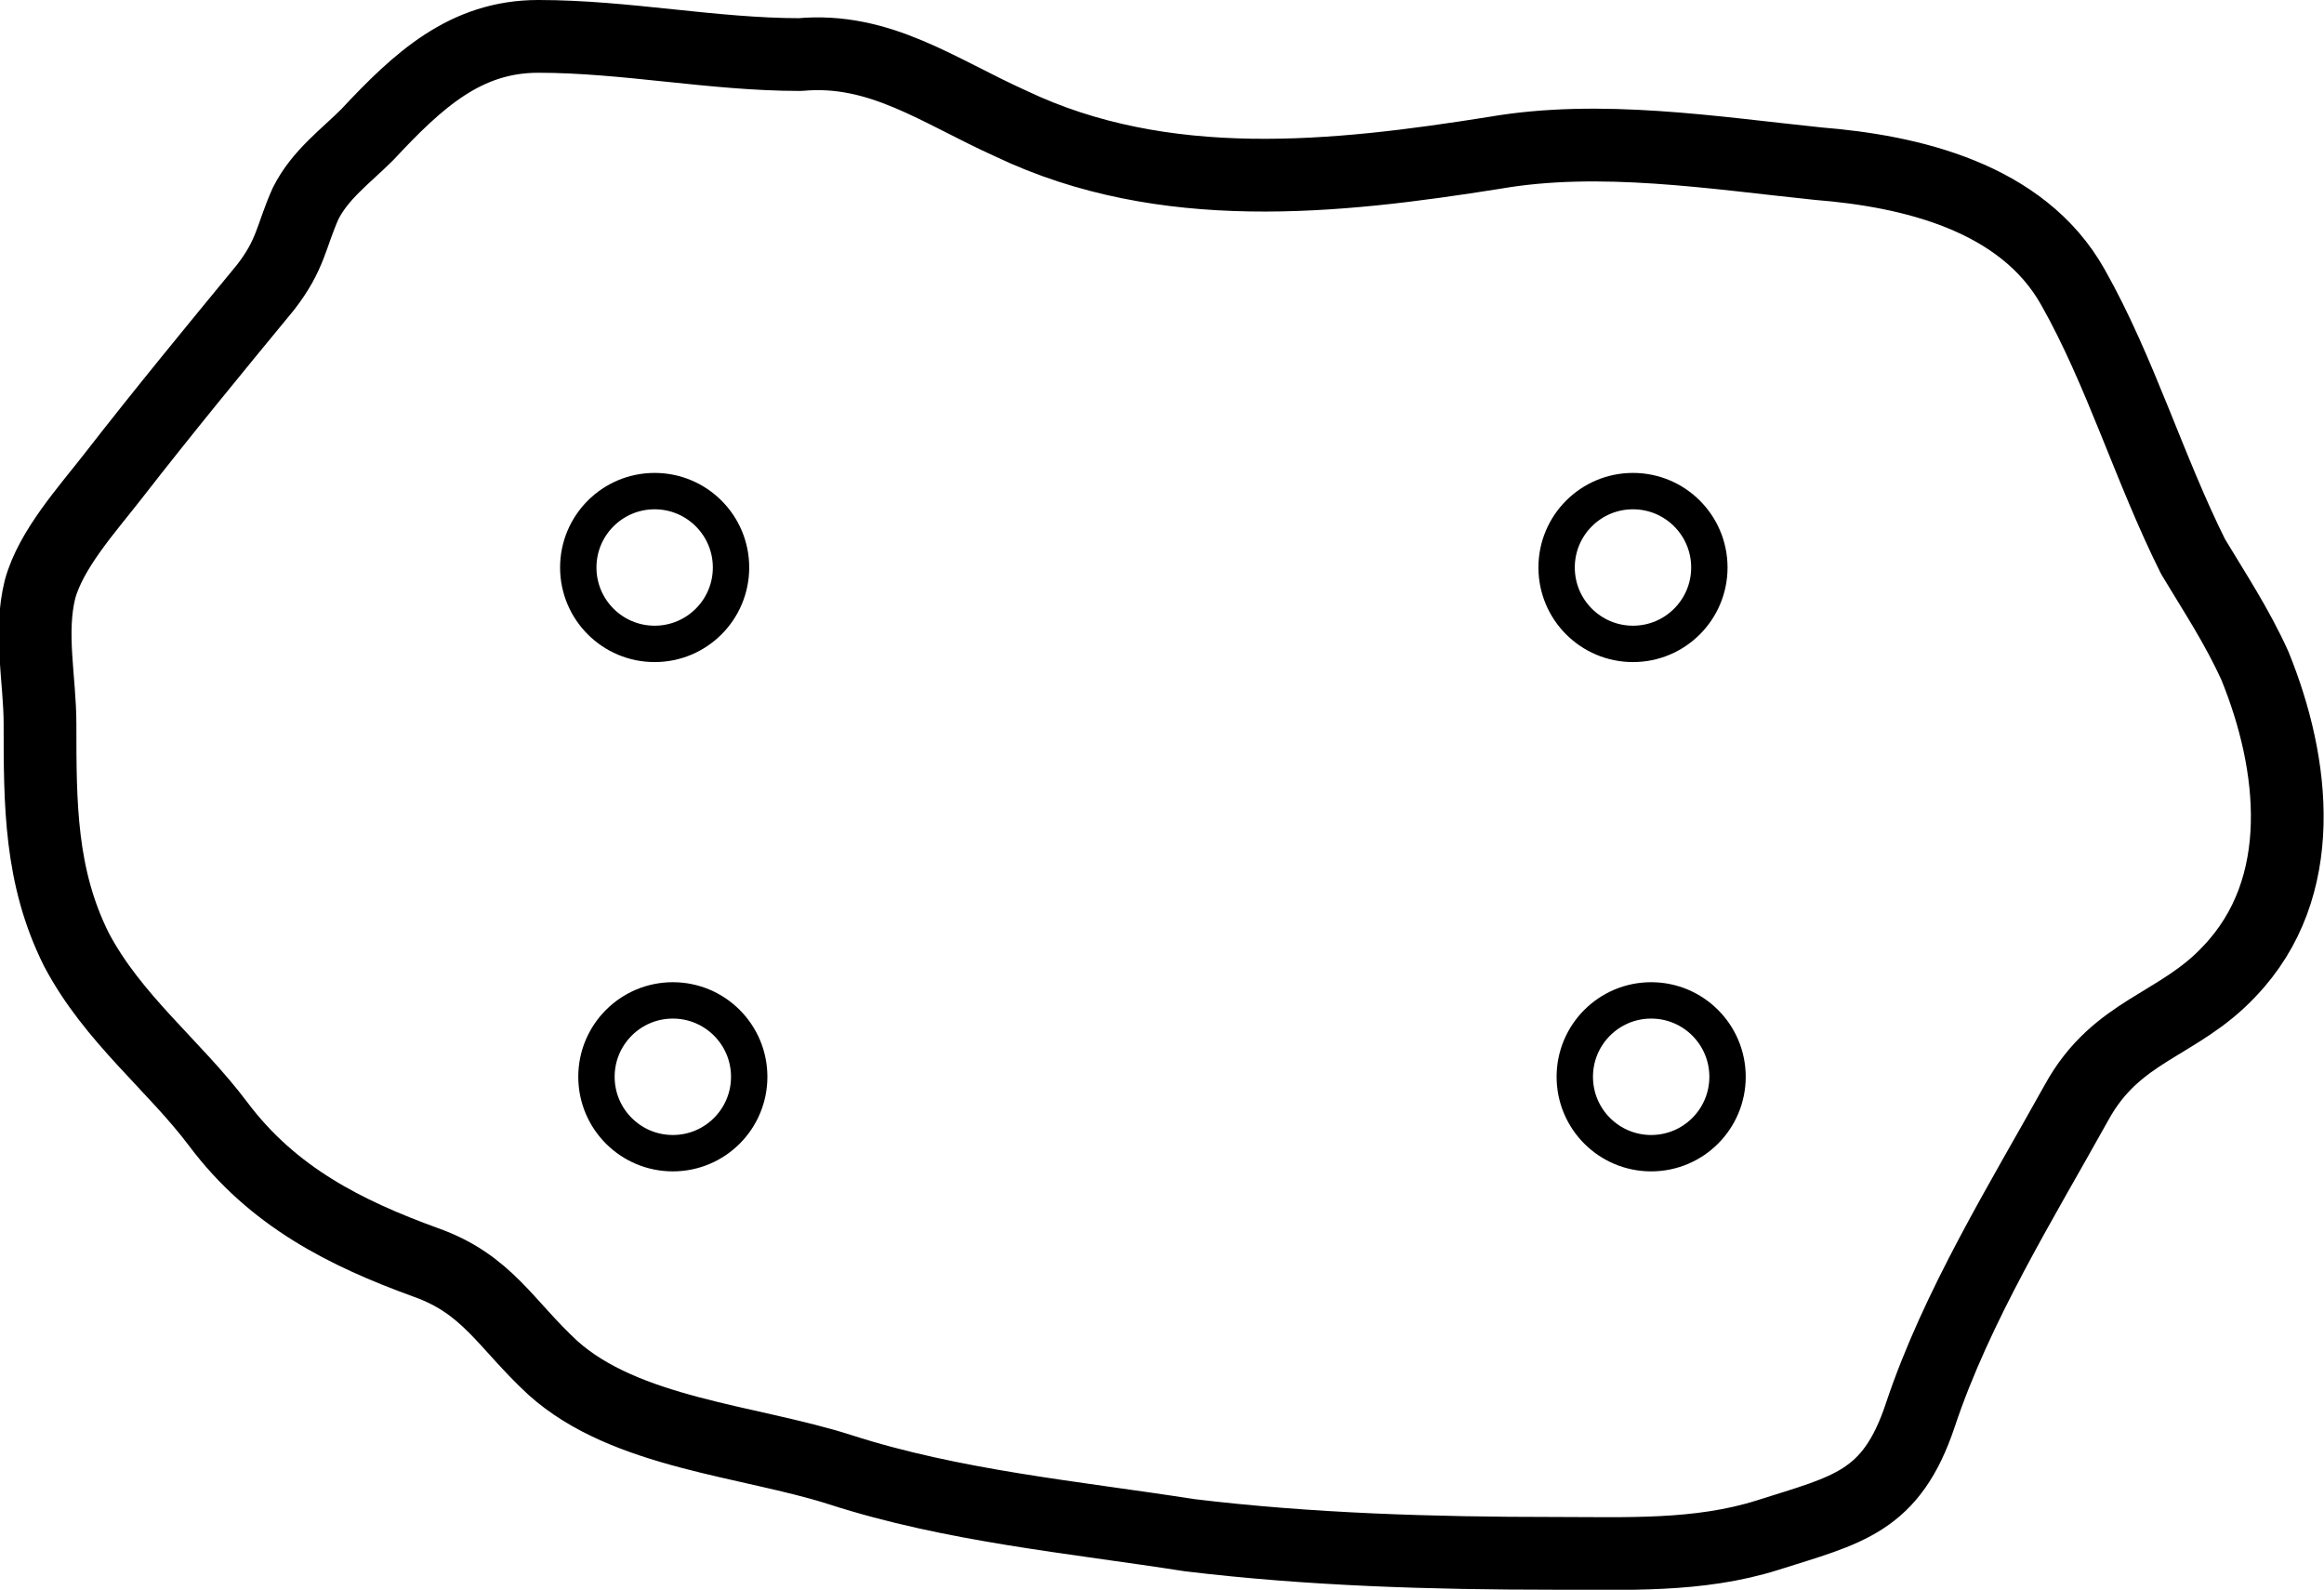 <?xml version="1.0" encoding="utf-8"?>
<!-- Generator: Adobe Illustrator 17.1.0, SVG Export Plug-In . SVG Version: 6.00 Build 0)  -->

<svg version="1.1" id="Layer_1" xmlns="http://www.w3.org/2000/svg" xmlns:xlink="http://www.w3.org/1999/xlink" x="0px" y="0px"
	 width="63.9px" height="43.7px" viewBox="0 0 63.9 43.7" enable-background="new 0 0 63.9 43.7" xml:space="preserve">
<ellipse fill="none" stroke="#000000" cx="44.9" cy="15.6" rx="2.1" ry="2.1"/>
<ellipse fill="none" stroke="#000000" cx="18" cy="15.6" rx="2.1" ry="2.1"/>
<path fill="none" stroke="#000000" stroke-width="2" stroke-linecap="round" stroke-linejoin="round" d="M3.1,13.1
	c-0.7,0.9-1.7,2-2,3.1c-0.3,1.2,0,2.5,0,3.7c0,2.2,0,4.2,1,6.2c1,1.9,2.7,3.2,3.9,4.8c1.5,2,3.5,3,5.7,3.8c1.7,0.6,2.2,1.7,3.5,2.9
	c2,1.8,5.4,2,7.9,2.8c3.1,1,6.4,1.3,9.6,1.8c3.3,0.4,6.7,0.5,10,0.5c2,0,4,0.1,5.9-0.5c2.2-0.7,3.4-0.9,4.2-3.3c1-3,2.8-5.9,4.3-8.6
	c1.1-2,2.8-2.1,4.2-3.6c2.2-2.3,1.8-5.7,0.7-8.4c-0.5-1.1-1.1-2-1.7-3c-1.2-2.4-2-5.1-3.3-7.4c-1.4-2.5-4.5-3.2-7-3.4
	c-2.9-0.3-6-0.8-8.9-0.3C36.7,4.9,32,5.4,27.8,3.4c-2-0.9-3.6-2.1-5.8-1.9c-2.4,0-4.8-0.5-7.2-0.5c-2,0-3.3,1.2-4.7,2.7
	C9.5,4.3,8.8,4.8,8.4,5.6C8,6.5,8,7,7.3,7.9C5.9,9.6,4.5,11.3,3.1,13.1z"/>
<ellipse fill="none" stroke="#000000" cx="45.4" cy="29.6" rx="2.1" ry="2.1"/>
<ellipse fill="none" stroke="#000000" cx="18.5" cy="29.6" rx="2.1" ry="2.1"/>
</svg>
